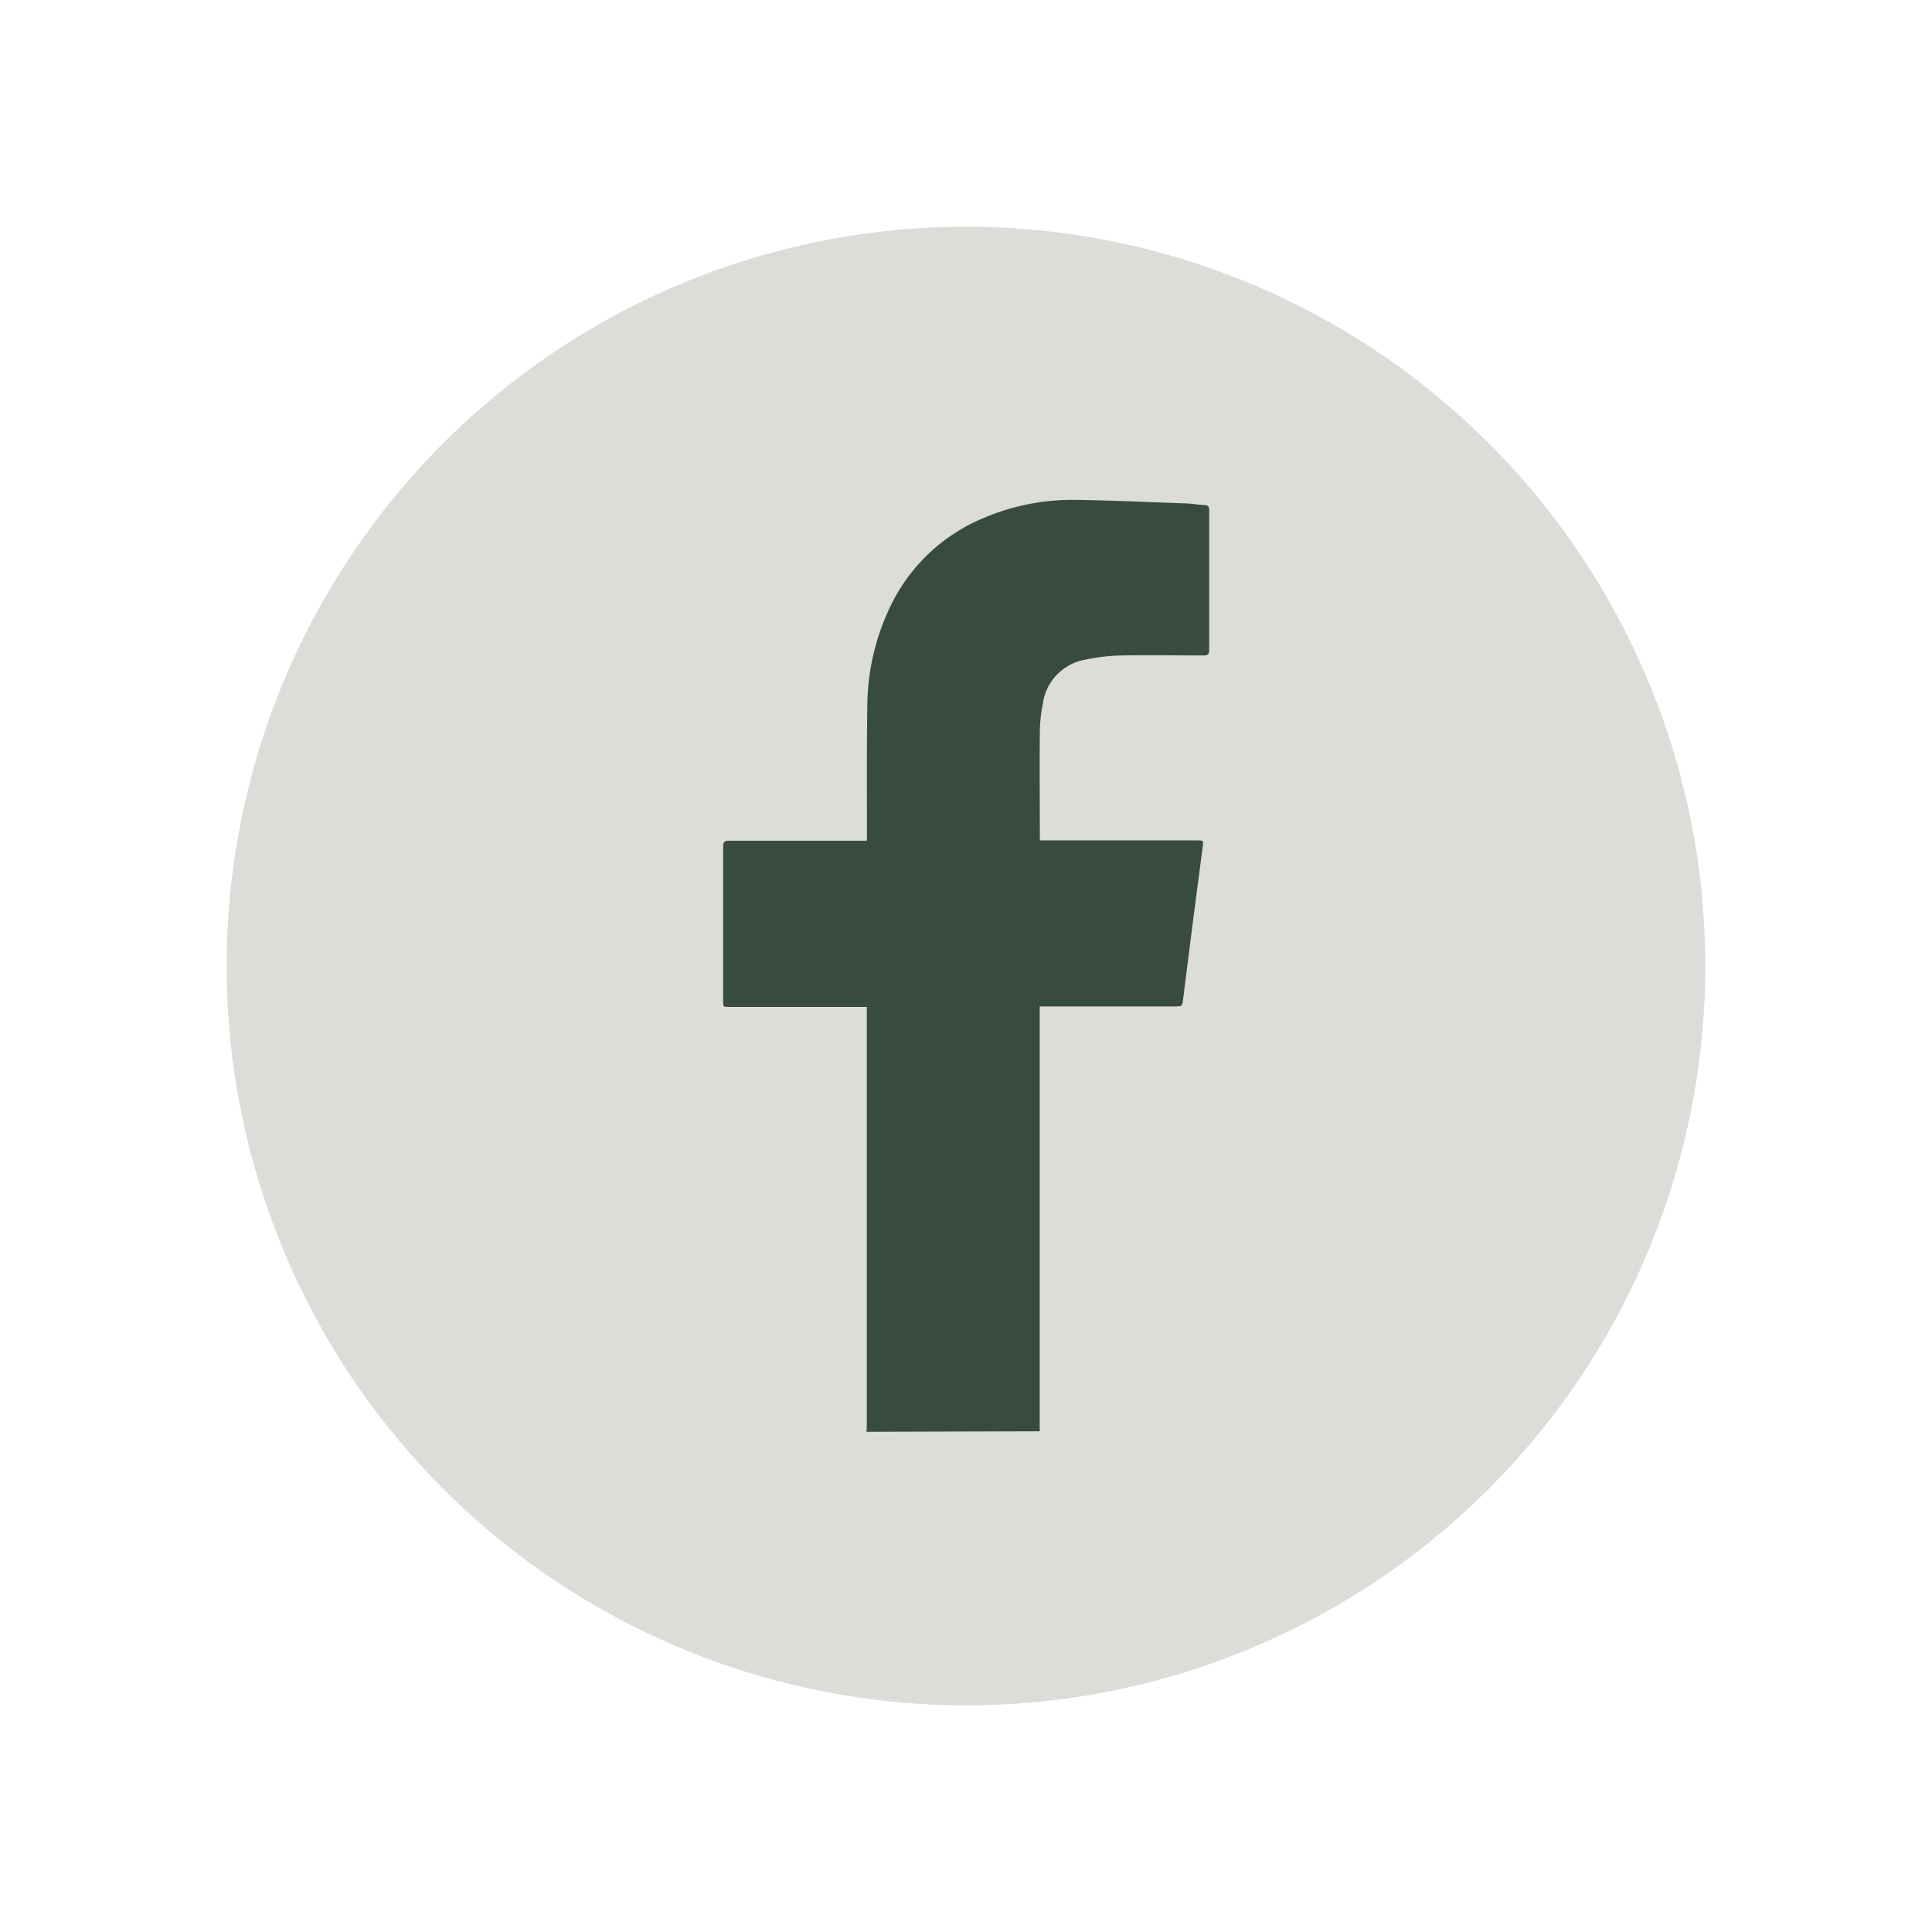 <svg xmlns="http://www.w3.org/2000/svg" width="44.573" height="44.574" viewBox="0 0 44.573 44.574"><g transform="translate(-1274.503 -8527.377)"><circle cx="17.057" cy="17.057" r="17.057" transform="translate(1274.503 8540.433) rotate(-22.5)" fill="#dcddd9"/><path d="M1294.495,8560.41c0-.052.006-.105.006-.158v-9.644h-3.173c-.141,0-.141,0-.141-.137,0-1.187,0-2.376,0-3.563,0-.109.033-.136.138-.135q1.519,0,3.037,0h.142v-.115c0-.988-.006-1.977.008-2.963a5.391,5.391,0,0,1,.512-2.285,4.143,4.143,0,0,1,2.214-2.1,5.223,5.223,0,0,1,2.1-.4c.829.013,1.658.05,2.486.08.154,0,.308.031.462.039.086,0,.115.037.114.122,0,.493,0,.984,0,1.477,0,.58,0,1.16,0,1.74,0,.1-.028.132-.13.131-.63,0-1.259-.012-1.888,0a4.491,4.491,0,0,0-.855.1,1.194,1.194,0,0,0-.964,1.01,3.533,3.533,0,0,0-.07.657c-.008.8,0,1.609,0,2.415,0,.023,0,.048.005.085h3.618c.152,0,.154,0,.135.144-.082.633-.167,1.266-.248,1.9q-.1.792-.2,1.587c-.024.2-.019.2-.222.2h-3.091v.152q0,4.709,0,9.417c0,.078,0,.155,0,.232Z" fill="#384b3f"/></g></svg>